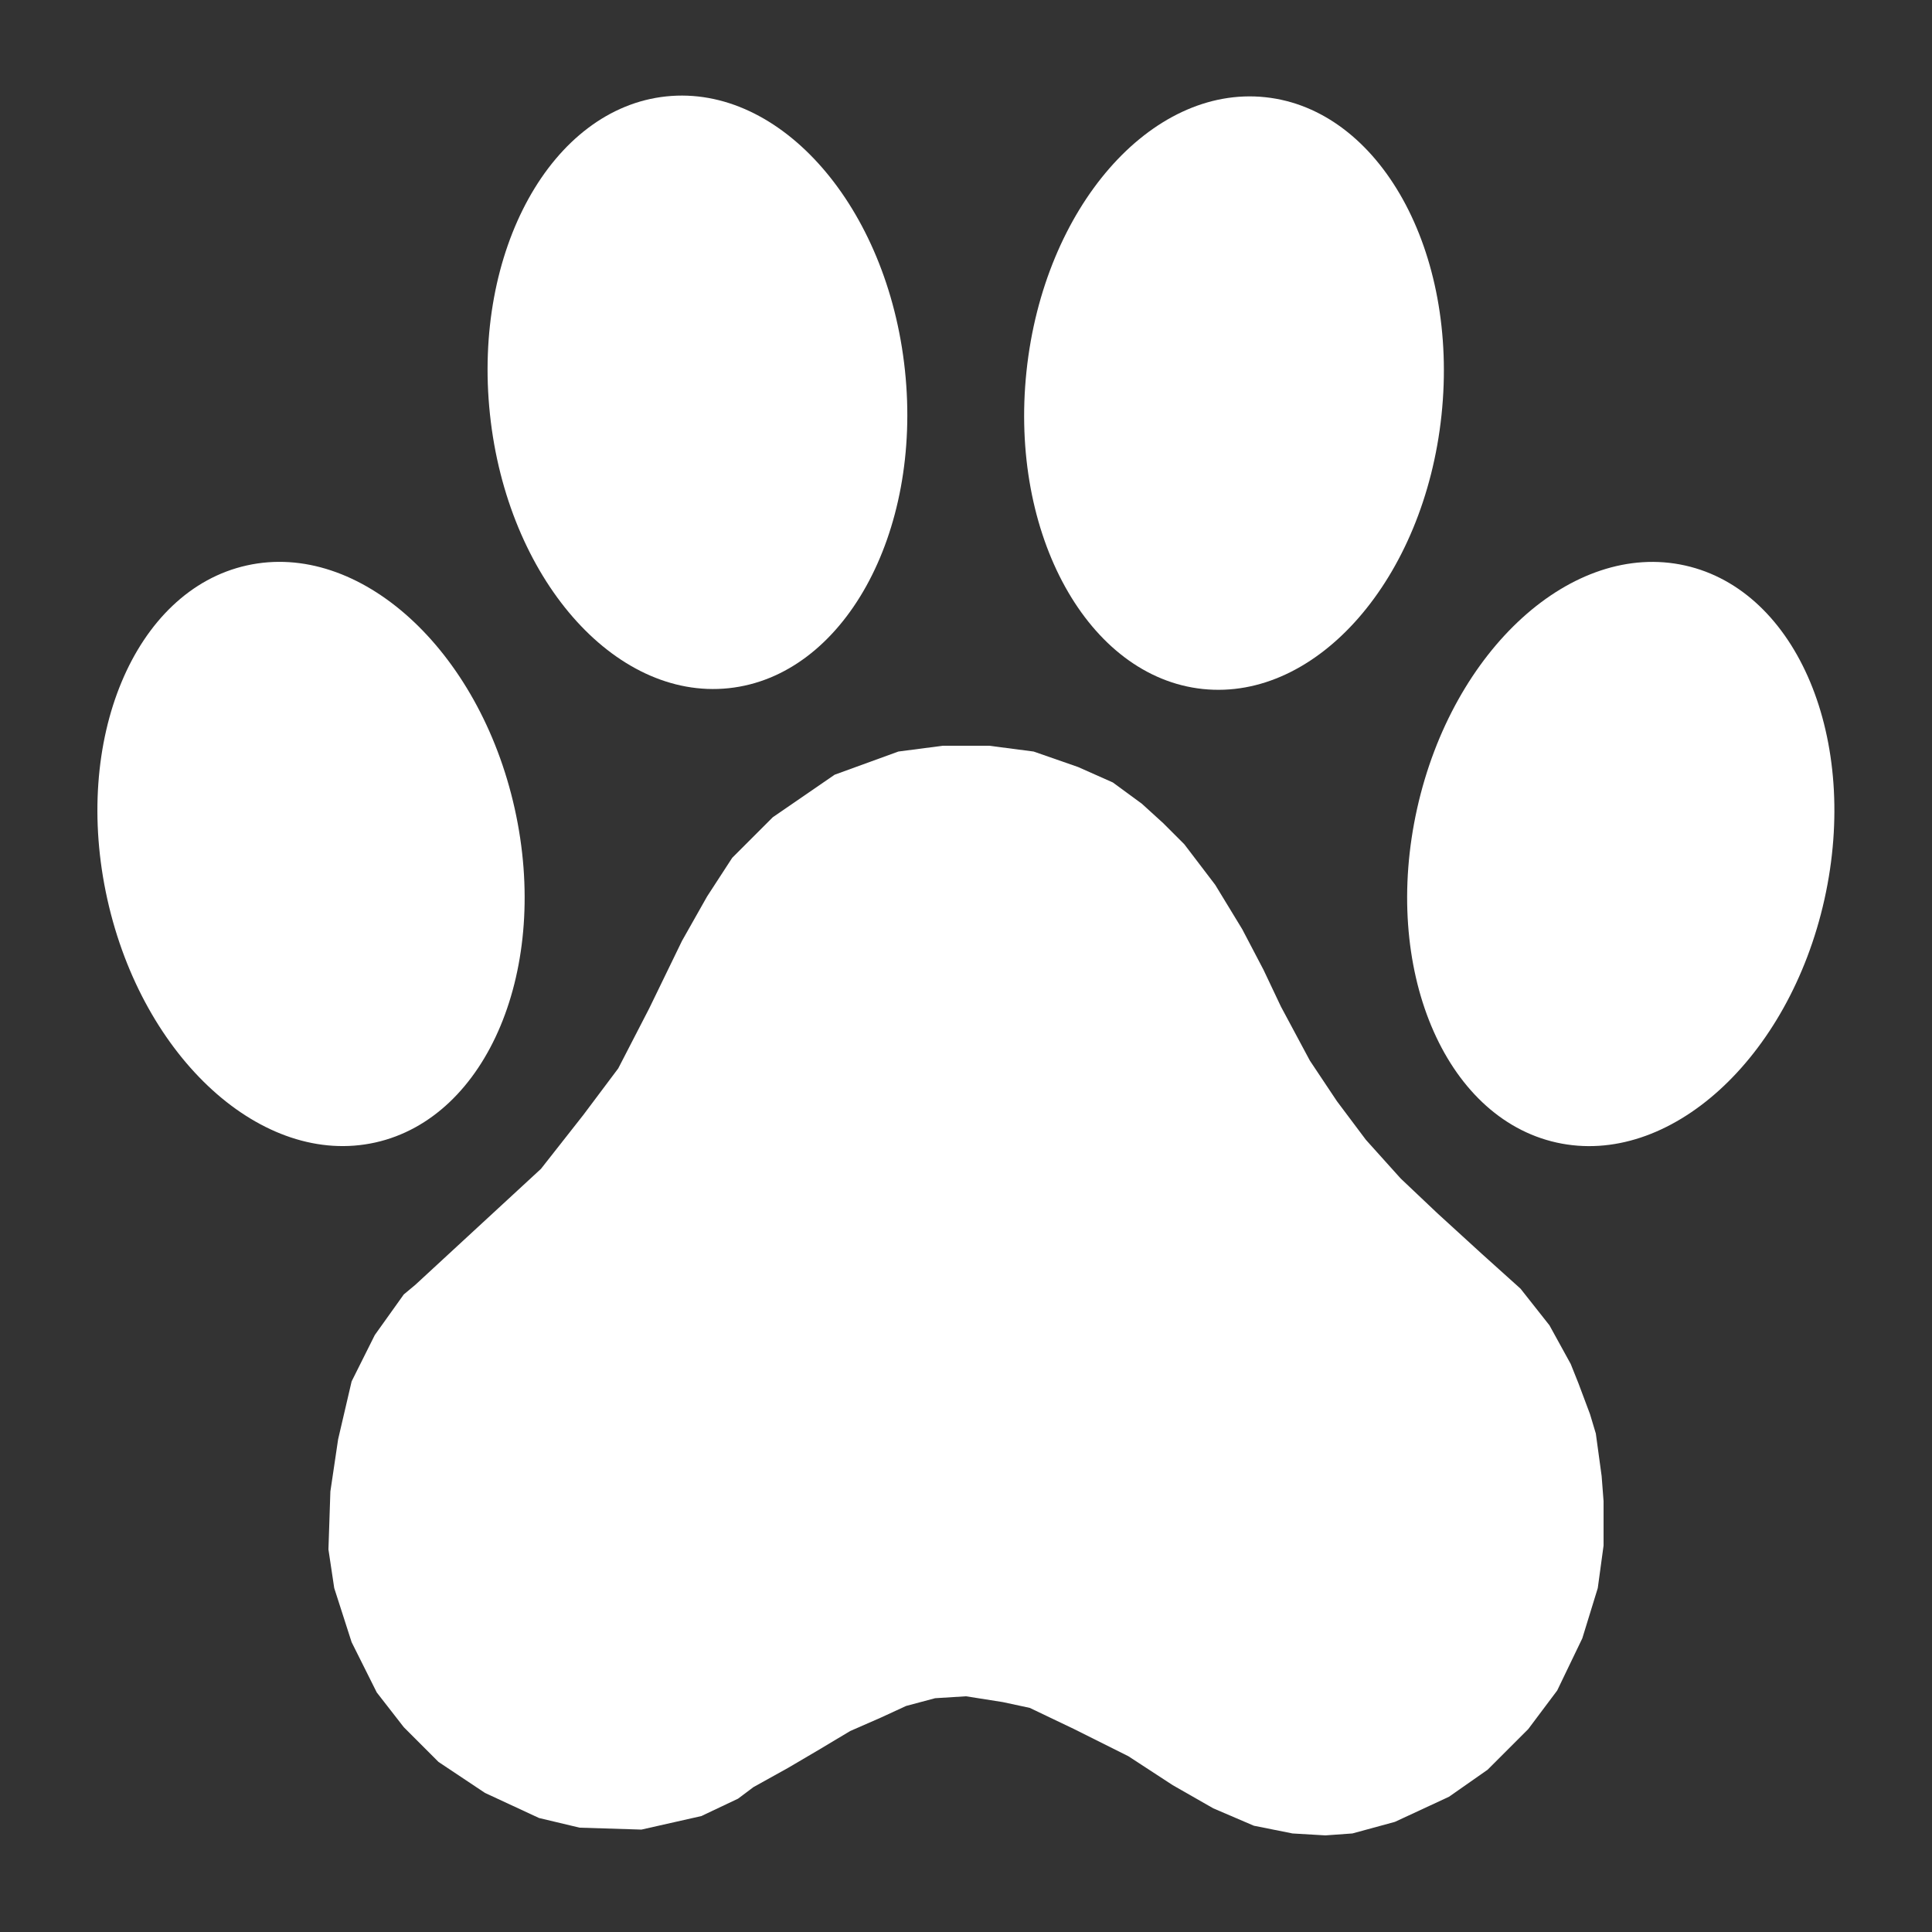 <?xml version="1.0" encoding="UTF-8"?> <svg xmlns="http://www.w3.org/2000/svg" width="512pt" height="512pt" version="1.1" viewBox="0 0 512 512"><rect x="0" y="0" width="512" height="512" fill="#333333" stroke="none"/><g fill="#fff"><path d="m422.91 379.9-1.535-5.117-3.07-8.191-2.047-5.121-5.633-10.242-7.68-9.727-10.242-9.215-11.773-10.754-9.73-9.215-9.215-10.242-7.68-10.238-7.168-10.75-7.68-14.336-4.609-9.73-5.633-10.75-7.168-11.777-8.191-10.754-5.633-5.629-5.629-5.121-7.684-5.633-9.215-4.094-11.773-4.098-11.777-1.535h-12.289l-11.777 1.535-16.895 6.144-16.383 11.262-10.754 10.754-6.656 10.238-6.656 11.777-8.703 17.922-8.191 15.871-9.215 12.289-11.266 14.336-33.281 30.719-3.07 2.559-7.68 10.754-6.144 12.285-3.582 15.363-2.051 13.824-0.512 15.359 1.535 10.238 4.609 14.336 6.656 13.312 7.168 9.215 9.215 9.219 12.289 8.191 14.336 6.656 10.754 2.559 16.383 0.512 15.871-3.582 9.73-4.609 4.094-3.07 9.215-5.121 8.707-5.121 7.68-4.606 8.191-3.586 6.656-3.07 7.68-2.051 8.191-0.512 9.727 1.535 7.168 1.539 11.777 5.629 14.336 7.168 11.777 7.684 10.75 6.141 10.754 4.609 10.238 2.047 8.703 0.512 7.168-0.512 11.266-3.07 14.336-6.656 10.238-7.168 10.754-10.754 7.68-10.238 6.656-13.824 4.098-13.312 1.535-11.262v-11.777l-0.512-6.656z"></path><path d="m335.32 25.762c30.371 3.211 51.277 40.922 46.695 84.23-4.578 43.309-32.914 75.809-63.285 72.598-30.371-3.215-51.277-40.926-46.695-84.23 4.578-43.309 32.914-75.812 63.285-72.598"></path><path d="m239.82 98.148c4.582 43.309-16.324 81.02-46.695 84.23-30.371 3.215-58.707-29.289-63.285-72.598-4.582-43.305 16.324-81.016 46.695-84.23 30.371-3.211 58.707 29.289 63.285 72.598"></path><path d="m446.55 149.86c29.809 6.637 46.352 46.254 36.945 88.484-9.406 42.23-41.195 71.082-71.004 64.441-29.812-6.641-46.352-46.254-36.945-88.484 9.406-42.23 41.195-71.082 71.004-64.441"></path><path d="m136.4 214.29c9.406 42.23-7.133 81.848-36.945 88.484-29.809 6.641-61.598-22.211-71.004-64.441s7.137-81.848 36.945-88.484c29.809-6.641 61.598 22.211 71.004 64.441"></path></g></svg> 